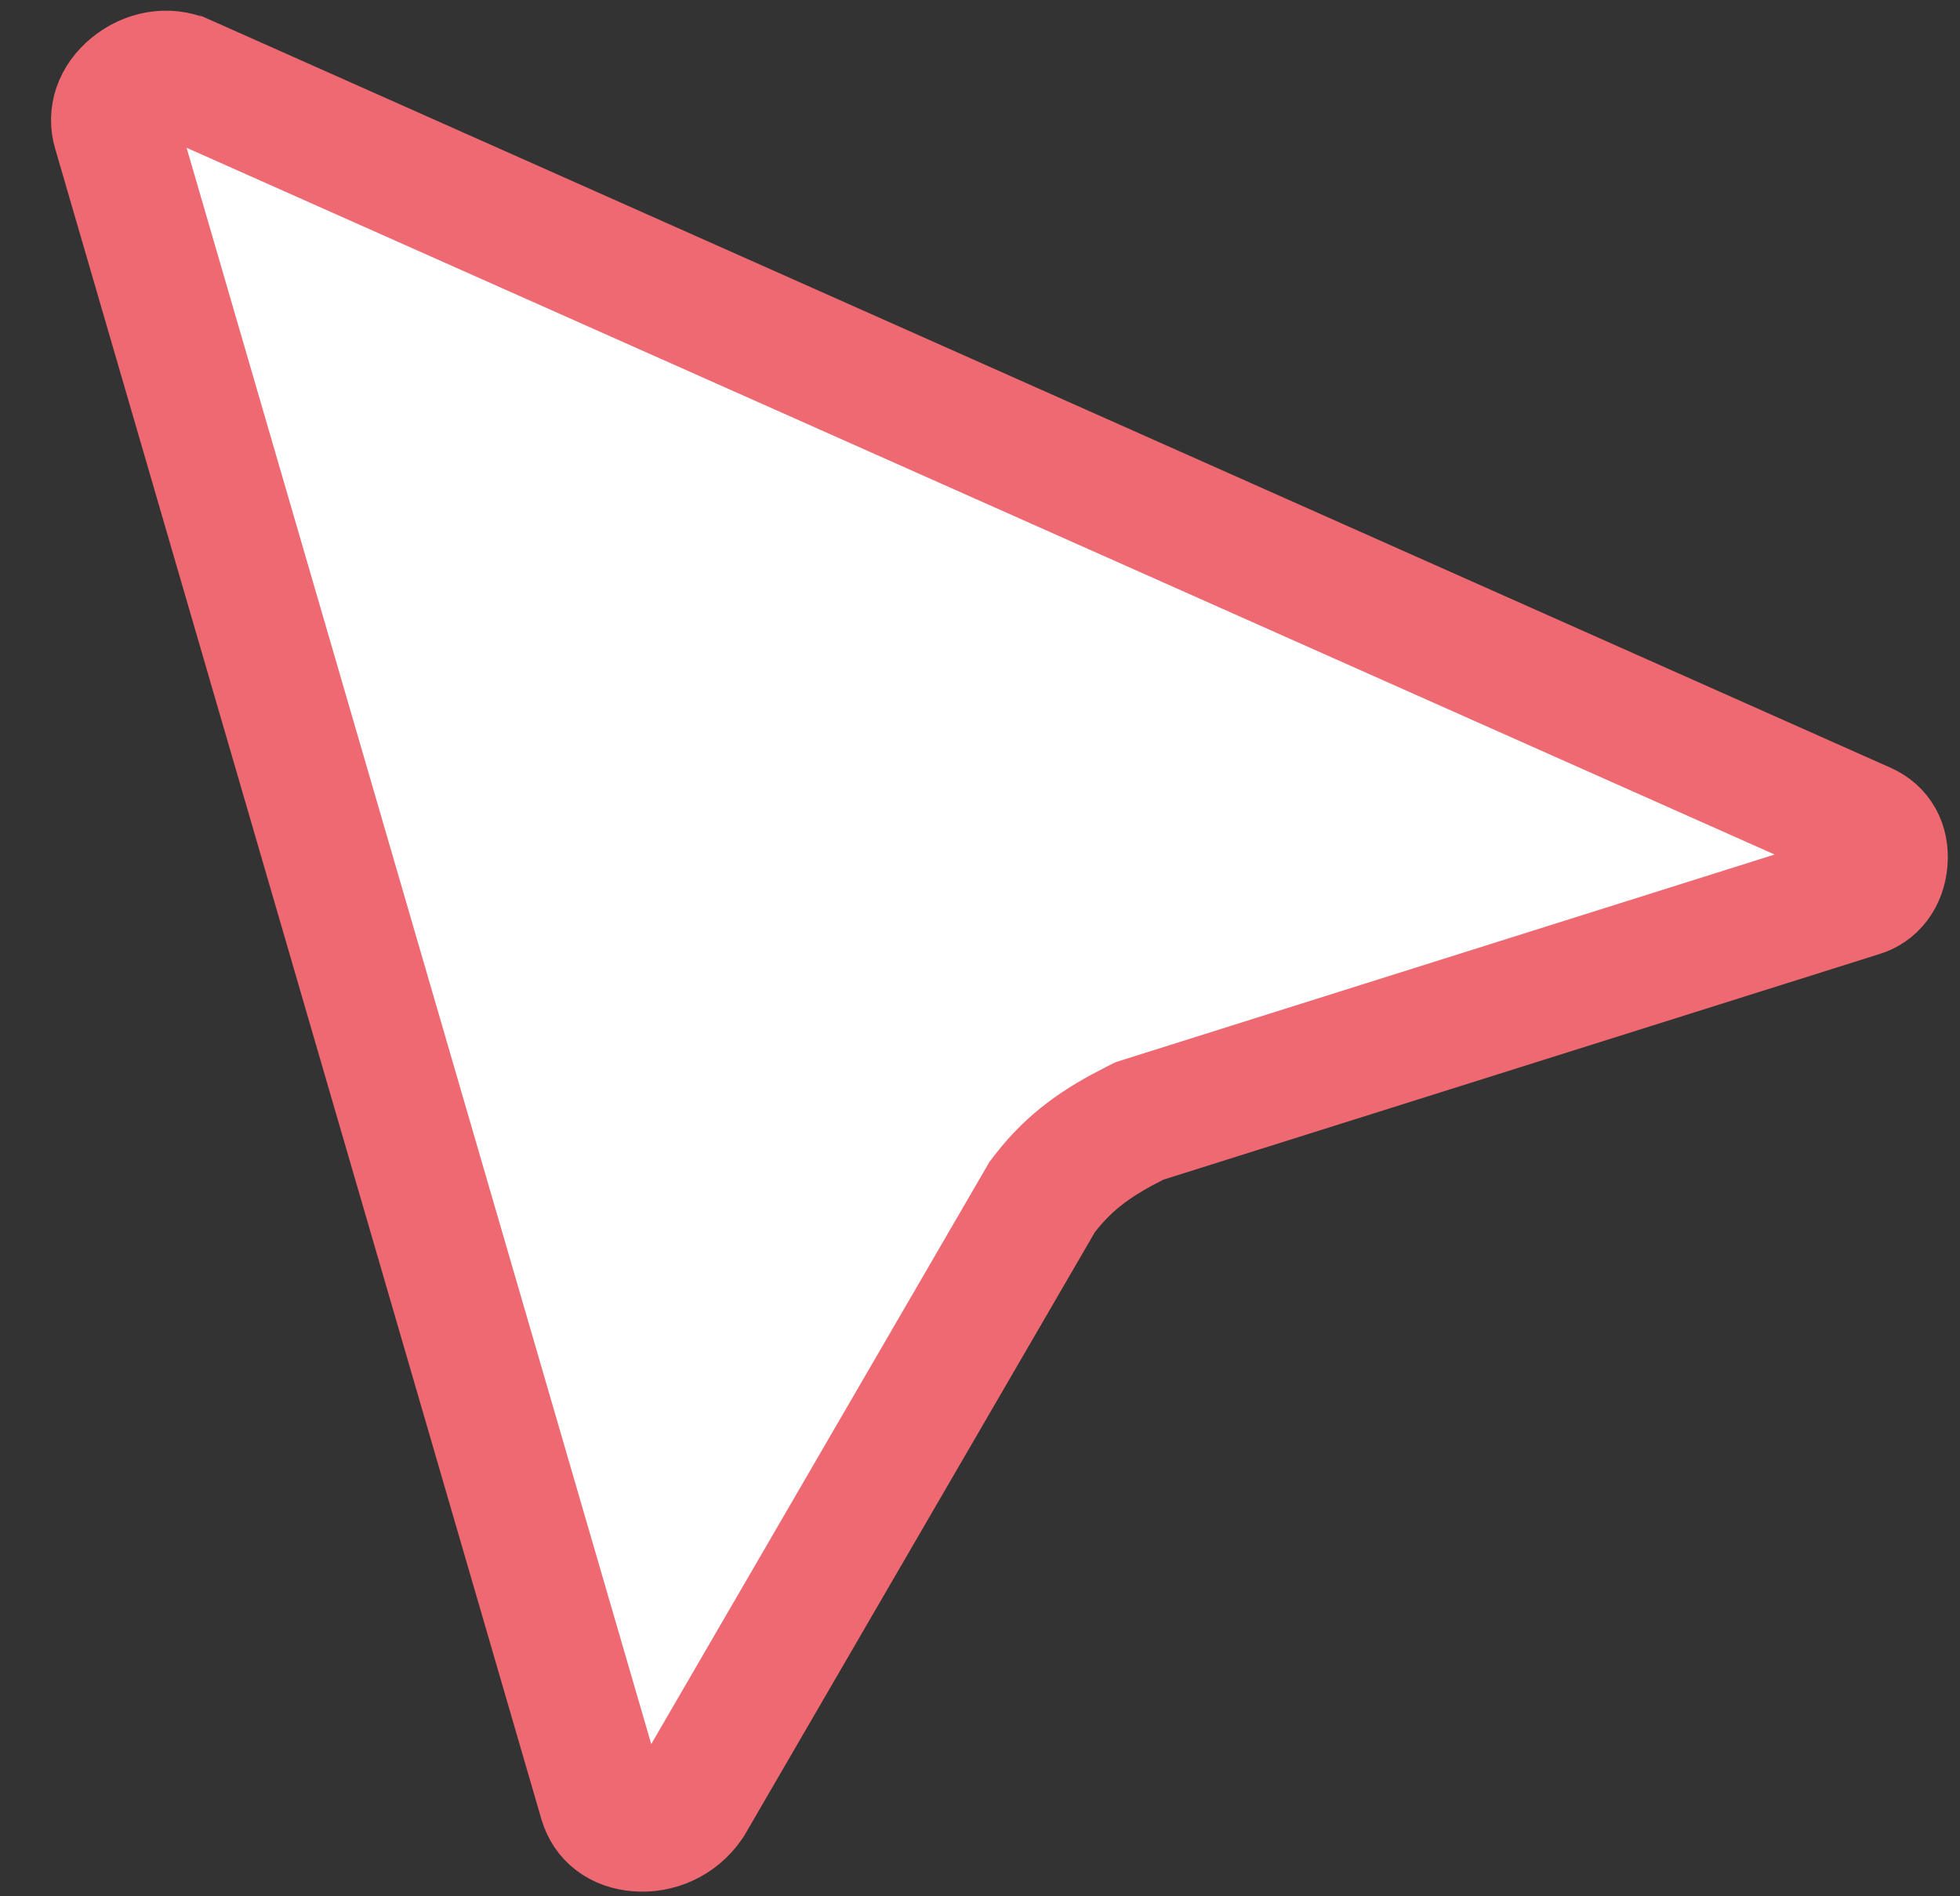 <svg width="31" height="30" viewBox="0 0 31 30" fill="none" xmlns="http://www.w3.org/2000/svg">
<rect x="0" y="0" width="31" height="30" fill="#333333" stroke="none"/>
<path d="M29.494 13.059L29.498 13.061C29.711 13.155 29.826 13.352 29.805 13.618C29.784 13.896 29.627 14.082 29.425 14.14L29.416 14.143L29.406 14.146L18.097 17.71L18.019 17.735L17.946 17.772C17.393 18.052 16.934 18.351 16.52 18.89L16.481 18.941L16.449 18.997L10.916 28.523C10.714 28.82 10.39 28.948 10.089 28.924C9.79 28.9 9.596 28.744 9.525 28.506C9.524 28.506 9.524 28.505 9.524 28.504L1.835 2.081L1.835 2.081L1.833 2.075C1.76 1.83 1.84 1.571 2.083 1.371C2.332 1.167 2.652 1.112 2.924 1.231C2.925 1.232 2.925 1.232 2.926 1.232L29.494 13.059Z" fill="white" stroke="#EE6971" stroke-width="2"/>
</svg>
